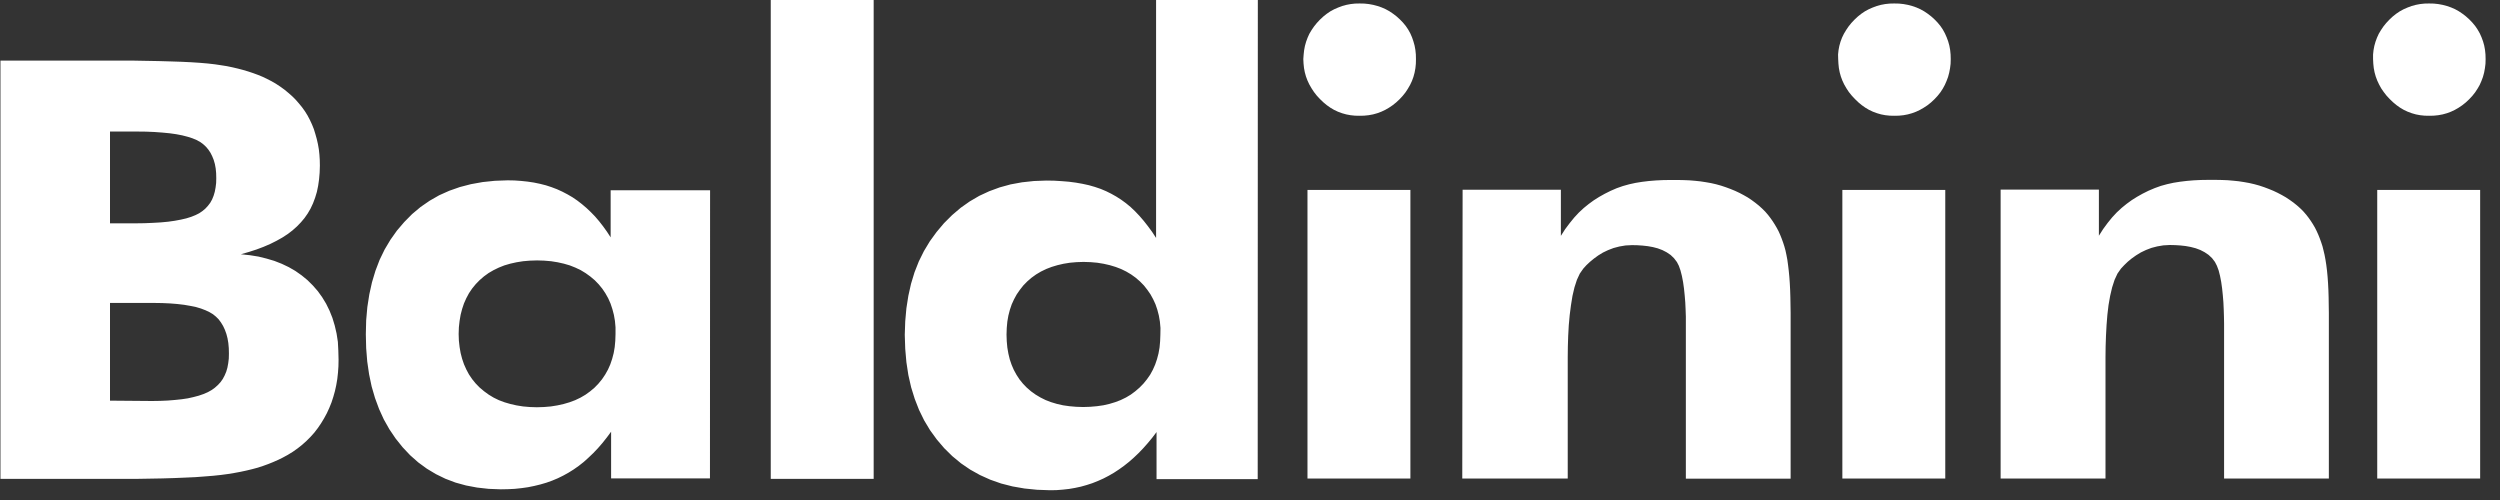 <?xml version="1.0" encoding="UTF-8"?> <svg xmlns="http://www.w3.org/2000/svg" width="120" height="24" viewBox="0 0 120 24" fill="none"><rect x="0" y="0" width="120" height="24" fill="#333333" stroke="none"/><path fill-rule="evenodd" clip-rule="evenodd" d="M36.996 22.986H41.936V0H36.996V22.986ZM70.189 22.969H75.251V17.145L75.257 16.633L75.273 16.121L75.301 15.615L75.346 15.12L75.407 14.647L75.479 14.202L75.574 13.796L75.691 13.434L75.83 13.134L75.997 12.895L76.148 12.728L76.32 12.567L76.51 12.411L76.716 12.261L76.944 12.122L77.189 12.005L77.451 11.905L77.729 11.832L78.025 11.782L78.336 11.766L78.587 11.771L78.843 11.788L79.094 11.816L79.339 11.86L79.573 11.921L79.796 12.005L80.001 12.111L80.191 12.239L80.352 12.394L80.492 12.578L80.586 12.761L80.664 12.984L80.731 13.245L80.787 13.535L80.831 13.846L80.865 14.174L80.893 14.514L80.909 14.859L80.921 15.204V15.543V22.975H85.95V15.031L85.944 14.642L85.938 14.274L85.927 13.924L85.91 13.596L85.888 13.284L85.86 12.995L85.827 12.722L85.793 12.472L85.749 12.239L85.704 12.027L85.649 11.827L85.588 11.638L85.521 11.454L85.448 11.271L85.37 11.098L85.281 10.931L85.186 10.77L85.086 10.614L84.98 10.464L84.869 10.319L84.73 10.158L84.579 10.008L84.418 9.863L84.251 9.73L84.078 9.602L83.894 9.479L83.7 9.368L83.499 9.262L83.287 9.162L83.07 9.073L82.847 8.99L82.614 8.912L82.374 8.845L82.129 8.789L81.878 8.745L81.622 8.706L81.36 8.678L81.088 8.656L80.815 8.645L80.536 8.639H80.169L79.812 8.645L79.472 8.662L79.144 8.689L78.821 8.728L78.509 8.778L78.203 8.845L77.902 8.929L77.601 9.034L77.306 9.162L77.028 9.301L76.76 9.451L76.504 9.613L76.259 9.791L76.02 9.985L75.786 10.202L75.563 10.442L75.346 10.709L75.129 10.998L74.922 11.321V9.107H70.205L70.189 22.969ZM5.28 10.72V6.314H6.577L7.012 6.319L7.418 6.336L7.797 6.364L8.142 6.397L8.46 6.442L8.749 6.498L9.005 6.564L9.234 6.637L9.434 6.72L9.607 6.815L9.752 6.92L9.885 7.043L10.002 7.182L10.102 7.332L10.186 7.499L10.258 7.677L10.314 7.872L10.353 8.083L10.375 8.311L10.381 8.55L10.375 8.784L10.348 9.001L10.309 9.207L10.253 9.396L10.181 9.574L10.091 9.735L9.98 9.88L9.857 10.013L9.718 10.13L9.562 10.236L9.384 10.325L9.178 10.408L8.944 10.481L8.682 10.542L8.387 10.597L8.07 10.642L7.719 10.675L7.34 10.697L6.934 10.714L6.505 10.72H5.28ZM0 22.986H5.848H6.538L7.184 22.975L7.791 22.964L8.359 22.947L8.888 22.925L9.379 22.903L9.83 22.869L10.242 22.836L10.609 22.797L10.944 22.752L11.25 22.702L11.545 22.647L11.829 22.586L12.107 22.519L12.375 22.447L12.631 22.363L12.876 22.274L13.11 22.18L13.338 22.079L13.555 21.974L13.812 21.835L14.057 21.684L14.285 21.523L14.502 21.351L14.708 21.167L14.903 20.972L15.087 20.767L15.254 20.549L15.41 20.321L15.555 20.082L15.688 19.837L15.805 19.582L15.911 19.32L16 19.047L16.078 18.769L16.14 18.486L16.19 18.191L16.223 17.89L16.245 17.584L16.251 17.267L16.24 16.834L16.218 16.411L16.156 16.01L16.067 15.626L15.956 15.259L15.816 14.909L15.655 14.581L15.466 14.269L15.254 13.974L15.015 13.701L14.758 13.446L14.48 13.218L14.179 13.006L13.862 12.823L13.522 12.661L13.166 12.522L12.792 12.411L12.408 12.316L11.996 12.25L11.562 12.205L11.946 12.094L12.308 11.977L12.648 11.849L12.971 11.71L13.271 11.56L13.55 11.404L13.806 11.237L14.04 11.059L14.252 10.87L14.441 10.675L14.614 10.47L14.77 10.247L14.909 10.008L15.026 9.757L15.126 9.49L15.21 9.212L15.271 8.917L15.315 8.611L15.343 8.289L15.354 7.955L15.349 7.682L15.332 7.421L15.304 7.165L15.26 6.915L15.204 6.67L15.137 6.431L15.065 6.197L14.976 5.975L14.875 5.758L14.764 5.546L14.636 5.34L14.497 5.146L14.346 4.962L14.19 4.784L14.023 4.617L13.839 4.456L13.65 4.3L13.45 4.156L13.238 4.016L13.015 3.889L12.809 3.783L12.598 3.683L12.38 3.594L12.152 3.51L11.918 3.432L11.673 3.36L11.422 3.293L11.161 3.232L10.893 3.176L10.615 3.132L10.314 3.087L9.974 3.048L9.59 3.015L9.161 2.987L8.694 2.965L8.181 2.948L7.624 2.932L7.028 2.921L6.388 2.909H5.703H0.022V22.986H0ZM5.28 19.231V14.541H7.379L7.78 14.547L8.159 14.564L8.51 14.592L8.833 14.63L9.128 14.681L9.401 14.736L9.646 14.809L9.863 14.892L10.052 14.981L10.22 15.081L10.364 15.198L10.498 15.332L10.609 15.482L10.71 15.649L10.793 15.827L10.866 16.027L10.921 16.238L10.96 16.466L10.982 16.711L10.988 16.973L10.982 17.212L10.955 17.434L10.916 17.646L10.86 17.84L10.782 18.024L10.693 18.191L10.582 18.347L10.453 18.486L10.309 18.614L10.153 18.725L9.974 18.825L9.768 18.914L9.54 18.992L9.289 19.059L9.017 19.12L8.721 19.164L8.398 19.198L8.053 19.226L7.685 19.242L7.296 19.248L5.28 19.231ZM29.545 16.038L29.534 16.355L29.506 16.661L29.456 16.95L29.383 17.228L29.294 17.49L29.183 17.74L29.049 17.979L28.899 18.202L28.726 18.413L28.537 18.608L28.325 18.786L28.102 18.947L27.863 19.087L27.607 19.209L27.339 19.309L27.055 19.392L26.754 19.459L26.443 19.509L26.114 19.537L25.769 19.548L25.429 19.537L25.106 19.509L24.794 19.459L24.499 19.392L24.215 19.309L23.948 19.209L23.697 19.087L23.457 18.942L23.235 18.78L23.023 18.602L22.834 18.408L22.661 18.196L22.511 17.974L22.383 17.735L22.271 17.484L22.182 17.223L22.11 16.945L22.06 16.655L22.026 16.349L22.015 16.032L22.026 15.71L22.06 15.404L22.11 15.109L22.182 14.831L22.271 14.564L22.383 14.313L22.511 14.074L22.661 13.852L22.834 13.64L23.023 13.446L23.229 13.268L23.452 13.106L23.691 12.967L23.942 12.845L24.209 12.739L24.493 12.656L24.794 12.589L25.106 12.539L25.434 12.511L25.78 12.5L26.125 12.511L26.454 12.539L26.766 12.589L27.066 12.656L27.35 12.739L27.618 12.845L27.874 12.967L28.113 13.112L28.336 13.273L28.548 13.451L28.737 13.646L28.91 13.857L29.06 14.08L29.194 14.319L29.305 14.569L29.394 14.836L29.467 15.114L29.517 15.404L29.545 15.71V16.038ZM34.084 9.134H29.311V11.393L29.133 11.12L28.949 10.864L28.759 10.62L28.564 10.392L28.358 10.18L28.147 9.98L27.93 9.796L27.707 9.624L27.478 9.468L27.239 9.329L26.994 9.201L26.738 9.084L26.476 8.984L26.203 8.895L25.919 8.823L25.624 8.762L25.323 8.717L25.011 8.684L24.694 8.662L24.365 8.656L23.753 8.678L23.168 8.739L22.605 8.84L22.071 8.979L21.564 9.157L21.079 9.374L20.623 9.635L20.188 9.935L19.782 10.275L19.403 10.659L19.052 11.07L18.74 11.51L18.462 11.977L18.222 12.472L18.022 12.995L17.855 13.551L17.727 14.13L17.632 14.742L17.576 15.376L17.56 16.044L17.576 16.711L17.627 17.351L17.716 17.963L17.838 18.547L18 19.103L18.195 19.632L18.423 20.132L18.69 20.605L18.991 21.05L19.325 21.467L19.687 21.851L20.077 22.196L20.489 22.497L20.924 22.758L21.38 22.98L21.865 23.164L22.372 23.303L22.901 23.403L23.457 23.465L24.037 23.487L24.376 23.481L24.705 23.465L25.028 23.431L25.34 23.387L25.646 23.325L25.941 23.253L26.225 23.17L26.504 23.07L26.771 22.958L27.033 22.83L27.284 22.691L27.534 22.535L27.779 22.363L28.019 22.174L28.247 21.968L28.475 21.751L28.698 21.517L28.915 21.267L29.127 21L29.333 20.722V22.964H34.078L34.084 9.134ZM55.698 16.06L55.686 16.377L55.659 16.678L55.608 16.967L55.536 17.24L55.447 17.501L55.336 17.751L55.208 17.985L55.057 18.202L54.89 18.408L54.701 18.602L54.495 18.78L54.277 18.942L54.044 19.081L53.793 19.203L53.531 19.303L53.253 19.387L52.958 19.454L52.651 19.498L52.328 19.526L51.994 19.537L51.654 19.526L51.331 19.498L51.025 19.454L50.73 19.387L50.451 19.303L50.19 19.203L49.945 19.081L49.711 18.942L49.493 18.786L49.287 18.608L49.104 18.419L48.937 18.213L48.792 17.991L48.664 17.757L48.558 17.512L48.469 17.251L48.402 16.973L48.352 16.683L48.324 16.377L48.313 16.06L48.324 15.743L48.352 15.437L48.402 15.148L48.474 14.87L48.563 14.608L48.675 14.364L48.803 14.13L48.953 13.913L49.12 13.701L49.31 13.507L49.516 13.329L49.733 13.173L49.967 13.034L50.218 12.912L50.479 12.812L50.758 12.728L51.047 12.661L51.354 12.611L51.677 12.583L52.011 12.572L52.345 12.583L52.668 12.611L52.974 12.661L53.269 12.728L53.548 12.812L53.81 12.912L54.06 13.034L54.294 13.173L54.511 13.329L54.717 13.507L54.907 13.701L55.074 13.913L55.224 14.13L55.352 14.364L55.464 14.608L55.553 14.87L55.625 15.148L55.675 15.437L55.703 15.743L55.698 16.06ZM60.376 0H55.492V11.421L55.302 11.131L55.102 10.859L54.901 10.603L54.695 10.364L54.483 10.141L54.266 9.935L54.044 9.752L53.815 9.585L53.581 9.435L53.342 9.301L53.097 9.179L52.835 9.068L52.556 8.973L52.267 8.89L51.961 8.823L51.643 8.767L51.309 8.723L50.964 8.695L50.602 8.673L50.223 8.667L49.627 8.689L49.053 8.751L48.508 8.851L47.984 8.995L47.483 9.179L47.004 9.401L46.547 9.668L46.113 9.974L45.701 10.325L45.311 10.714L44.955 11.137L44.632 11.582L44.347 12.055L44.102 12.55L43.896 13.073L43.729 13.624L43.601 14.197L43.507 14.797L43.451 15.421L43.429 16.071L43.451 16.744L43.507 17.384L43.601 18.002L43.735 18.591L43.908 19.148L44.114 19.676L44.359 20.177L44.643 20.65L44.966 21.095L45.322 21.512L45.712 21.896L46.13 22.241L46.57 22.541L47.038 22.802L47.533 23.025L48.057 23.209L48.602 23.348L49.176 23.448L49.778 23.509L50.401 23.531L50.708 23.526L51.008 23.503L51.309 23.47L51.599 23.42L51.883 23.359L52.161 23.281L52.434 23.192L52.701 23.086L52.963 22.969L53.219 22.836L53.47 22.691L53.715 22.53L53.954 22.358L54.194 22.168L54.428 21.962L54.656 21.745L54.879 21.512L55.096 21.267L55.308 21.011L55.514 20.739V22.997H60.37L60.376 0ZM62.559 2.837L62.57 3.054L62.592 3.265L62.631 3.471L62.687 3.672L62.759 3.866L62.848 4.055L62.954 4.239L63.071 4.417L63.205 4.589L63.355 4.751L63.517 4.907L63.684 5.046L63.856 5.168L64.035 5.274L64.224 5.363L64.419 5.435L64.619 5.491L64.826 5.53L65.037 5.552L65.254 5.557L65.477 5.552L65.694 5.53L65.906 5.491L66.106 5.435L66.301 5.363L66.491 5.274L66.674 5.168L66.847 5.051L67.014 4.918L67.176 4.767L67.326 4.606L67.46 4.439L67.577 4.261L67.683 4.078L67.772 3.889L67.844 3.694L67.9 3.488L67.939 3.277L67.961 3.06L67.966 2.837L67.961 2.615L67.939 2.398L67.9 2.186L67.844 1.986L67.777 1.791L67.694 1.602L67.593 1.419L67.476 1.246L67.343 1.085L67.192 0.929L67.031 0.784L66.864 0.656L66.691 0.54L66.507 0.439L66.318 0.356L66.123 0.289L65.917 0.234L65.705 0.195L65.488 0.172L65.26 0.167L65.043 0.172L64.831 0.195L64.625 0.234L64.424 0.289L64.23 0.362L64.04 0.445L63.856 0.545L63.684 0.662L63.517 0.795L63.355 0.946L63.205 1.107L63.071 1.274L62.954 1.446L62.848 1.624L62.765 1.808L62.693 2.003L62.637 2.203L62.598 2.409L62.575 2.62L62.559 2.837ZM62.759 22.969H67.699V9.118H62.759V22.969ZM88.233 2.837L88.244 3.054L88.266 3.265L88.305 3.471L88.361 3.672L88.433 3.866L88.522 4.055L88.628 4.239L88.745 4.417L88.884 4.589L89.035 4.751L89.196 4.907L89.363 5.046L89.536 5.168L89.714 5.274L89.904 5.363L90.099 5.435L90.293 5.491L90.499 5.53L90.711 5.552L90.928 5.557L91.151 5.552L91.368 5.53L91.574 5.491L91.775 5.435L91.97 5.363L92.159 5.274L92.343 5.168L92.521 5.051L92.688 4.918L92.85 4.767L93 4.606L93.134 4.439L93.251 4.261L93.351 4.078L93.434 3.889L93.507 3.694L93.562 3.488L93.602 3.277L93.629 3.06L93.635 2.837L93.629 2.615L93.607 2.398L93.568 2.186L93.512 1.986L93.44 1.791L93.356 1.602L93.256 1.419L93.139 1.246L93.006 1.085L92.855 0.929L92.694 0.784L92.527 0.656L92.354 0.54L92.17 0.439L91.981 0.356L91.786 0.289L91.58 0.234L91.368 0.195L91.151 0.172L90.923 0.167L90.706 0.172L90.488 0.195L90.282 0.234L90.082 0.289L89.887 0.362L89.698 0.445L89.514 0.545L89.341 0.662L89.174 0.795L89.013 0.946L88.862 1.107L88.728 1.274L88.612 1.446L88.506 1.624L88.417 1.808L88.344 2.003L88.288 2.203L88.249 2.409L88.227 2.62L88.233 2.837ZM88.433 22.969H93.373V9.118H88.433V22.969ZM113.907 2.837L113.918 3.054L113.94 3.265L113.979 3.471L114.035 3.672L114.107 3.866L114.196 4.055L114.297 4.239L114.419 4.417L114.553 4.589L114.703 4.751L114.865 4.907L115.032 5.046L115.204 5.168L115.383 5.274L115.572 5.363L115.767 5.435L115.962 5.491L116.168 5.53L116.38 5.552L116.597 5.557L116.82 5.552L117.037 5.53L117.248 5.491L117.449 5.435L117.644 5.363L117.833 5.274L118.017 5.168L118.19 5.051L118.357 4.918L118.518 4.767L118.669 4.606L118.802 4.439L118.919 4.261L119.025 4.078L119.108 3.889L119.181 3.694L119.237 3.488L119.276 3.277L119.303 3.06L119.309 2.837L119.303 2.615L119.281 2.398L119.242 2.186L119.186 1.986L119.114 1.791L119.03 1.602L118.925 1.419L118.808 1.246L118.674 1.085L118.524 0.929L118.362 0.784L118.195 0.656L118.022 0.54L117.839 0.439L117.649 0.356L117.454 0.289L117.248 0.234L117.037 0.195L116.82 0.172L116.591 0.167L116.374 0.172L116.162 0.195L115.956 0.234L115.756 0.289L115.561 0.362L115.372 0.445L115.188 0.545L115.015 0.662L114.848 0.795L114.687 0.946L114.536 1.107L114.402 1.274L114.286 1.446L114.18 1.624L114.096 1.808L114.024 2.003L113.968 2.203L113.929 2.409L113.907 2.62V2.837ZM114.107 22.969H119.047V9.118H114.107V22.969ZM95.996 22.969H101.064V17.145L101.07 16.633L101.087 16.121L101.114 15.615L101.153 15.12L101.209 14.647L101.287 14.202L101.382 13.796L101.499 13.434L101.638 13.134L101.805 12.895L101.961 12.728L102.134 12.561L102.323 12.405L102.535 12.255L102.763 12.116L103.008 11.999L103.27 11.899L103.548 11.827L103.843 11.777L104.155 11.76L104.406 11.766L104.662 11.782L104.913 11.81L105.158 11.855L105.392 11.916L105.614 11.999L105.82 12.105L106.01 12.233L106.177 12.389L106.316 12.572L106.411 12.756L106.494 12.978L106.561 13.24L106.617 13.529L106.661 13.841L106.695 14.169L106.723 14.508L106.739 14.853L106.75 15.198L106.756 15.537V22.969H111.785V15.025L111.779 14.636L111.774 14.269L111.763 13.918L111.746 13.59L111.724 13.279L111.696 12.989L111.662 12.717L111.623 12.467L111.579 12.233L111.529 12.021L111.479 11.821L111.417 11.632L111.351 11.448L111.278 11.265L111.2 11.092L111.117 10.926L111.022 10.764L110.922 10.608L110.816 10.458L110.705 10.314L110.565 10.152L110.415 10.002L110.253 9.858L110.086 9.724L109.908 9.596L109.724 9.474L109.529 9.362L109.329 9.257L109.117 9.157L108.9 9.068L108.677 8.984L108.443 8.906L108.204 8.84L107.959 8.784L107.708 8.739L107.452 8.7L107.19 8.673L106.923 8.65L106.645 8.639L106.361 8.634H105.993L105.637 8.639L105.291 8.656L104.963 8.684L104.64 8.723L104.328 8.773L104.022 8.84L103.721 8.923L103.426 9.029L103.125 9.157L102.846 9.296L102.579 9.446L102.323 9.607L102.078 9.785L101.838 9.98L101.604 10.197L101.382 10.436L101.165 10.703L100.953 10.992L100.747 11.315V9.101H96.03V22.969H95.996Z" fill="white"></path></svg> 